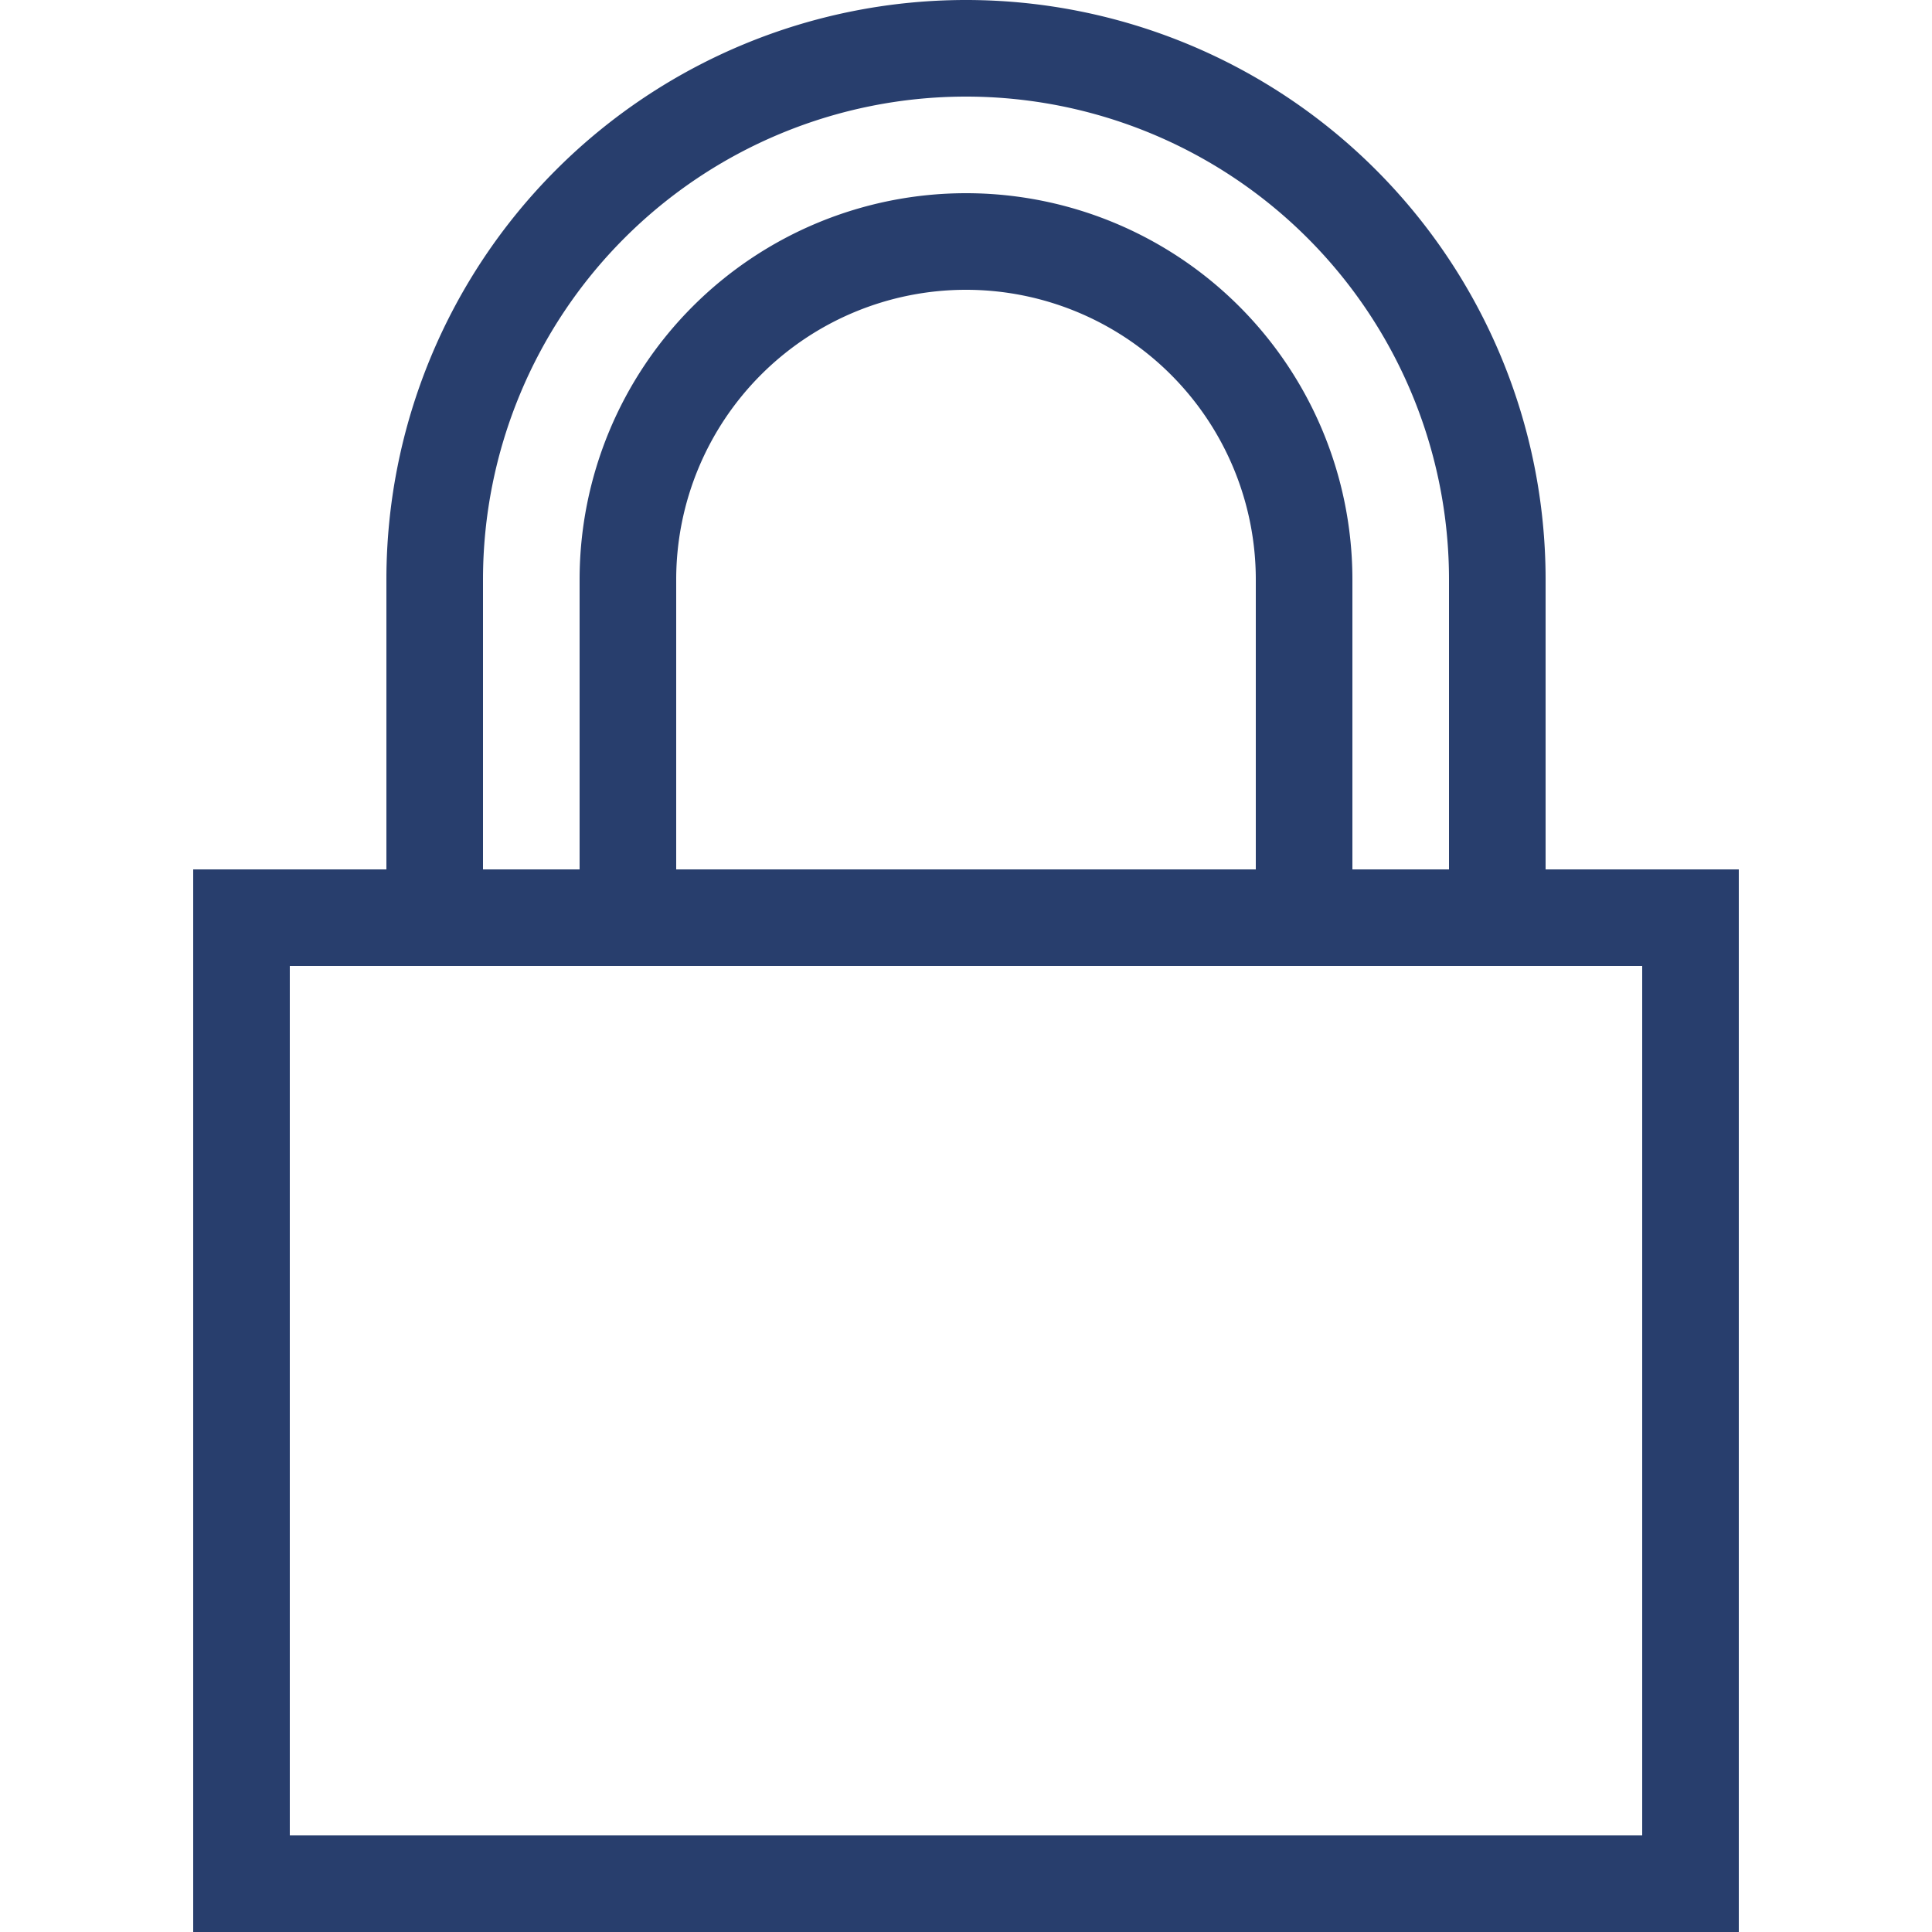 <?xml version="1.0" ?>
<!-- Uploaded to: SVG Repo, www.svgrepo.com, Generator: SVG Repo Mixer Tools -->
<svg width="800px" height="800px" viewBox="0 0 20 20" version="1.1" xmlns="http://www.w3.org/2000/svg">
<g id="layer1">
<path d="M 10 0 A 6 6 0 0 0 4 6 L 4 9 L 2 9 L 2 20 L 18 20 L 18 9 L 16 9 L 16 6 A 6 6 0 0 0 10 0 z M 10 1 A 5 5 0 0 1 15 6 L 15 9 L 14 9 L 14 6 A 4 4 0 0 0 10 2 A 4 4 0 0 0 6 6 L 6 9 L 5 9 L 5 6 A 5 5 0 0 1 10 1 z M 10 3 A 3 3 0 0 1 13 6 L 13 9 L 7 9 L 7 6 A 3 3 0 0 1 10 3 z M 3 10 L 17 10 L 17 19 L 3 19 L 3 10 z " style="fill:#283E6D; fill-opacity:1; stroke:none; stroke-width:0px;"/>
</g>
</svg>